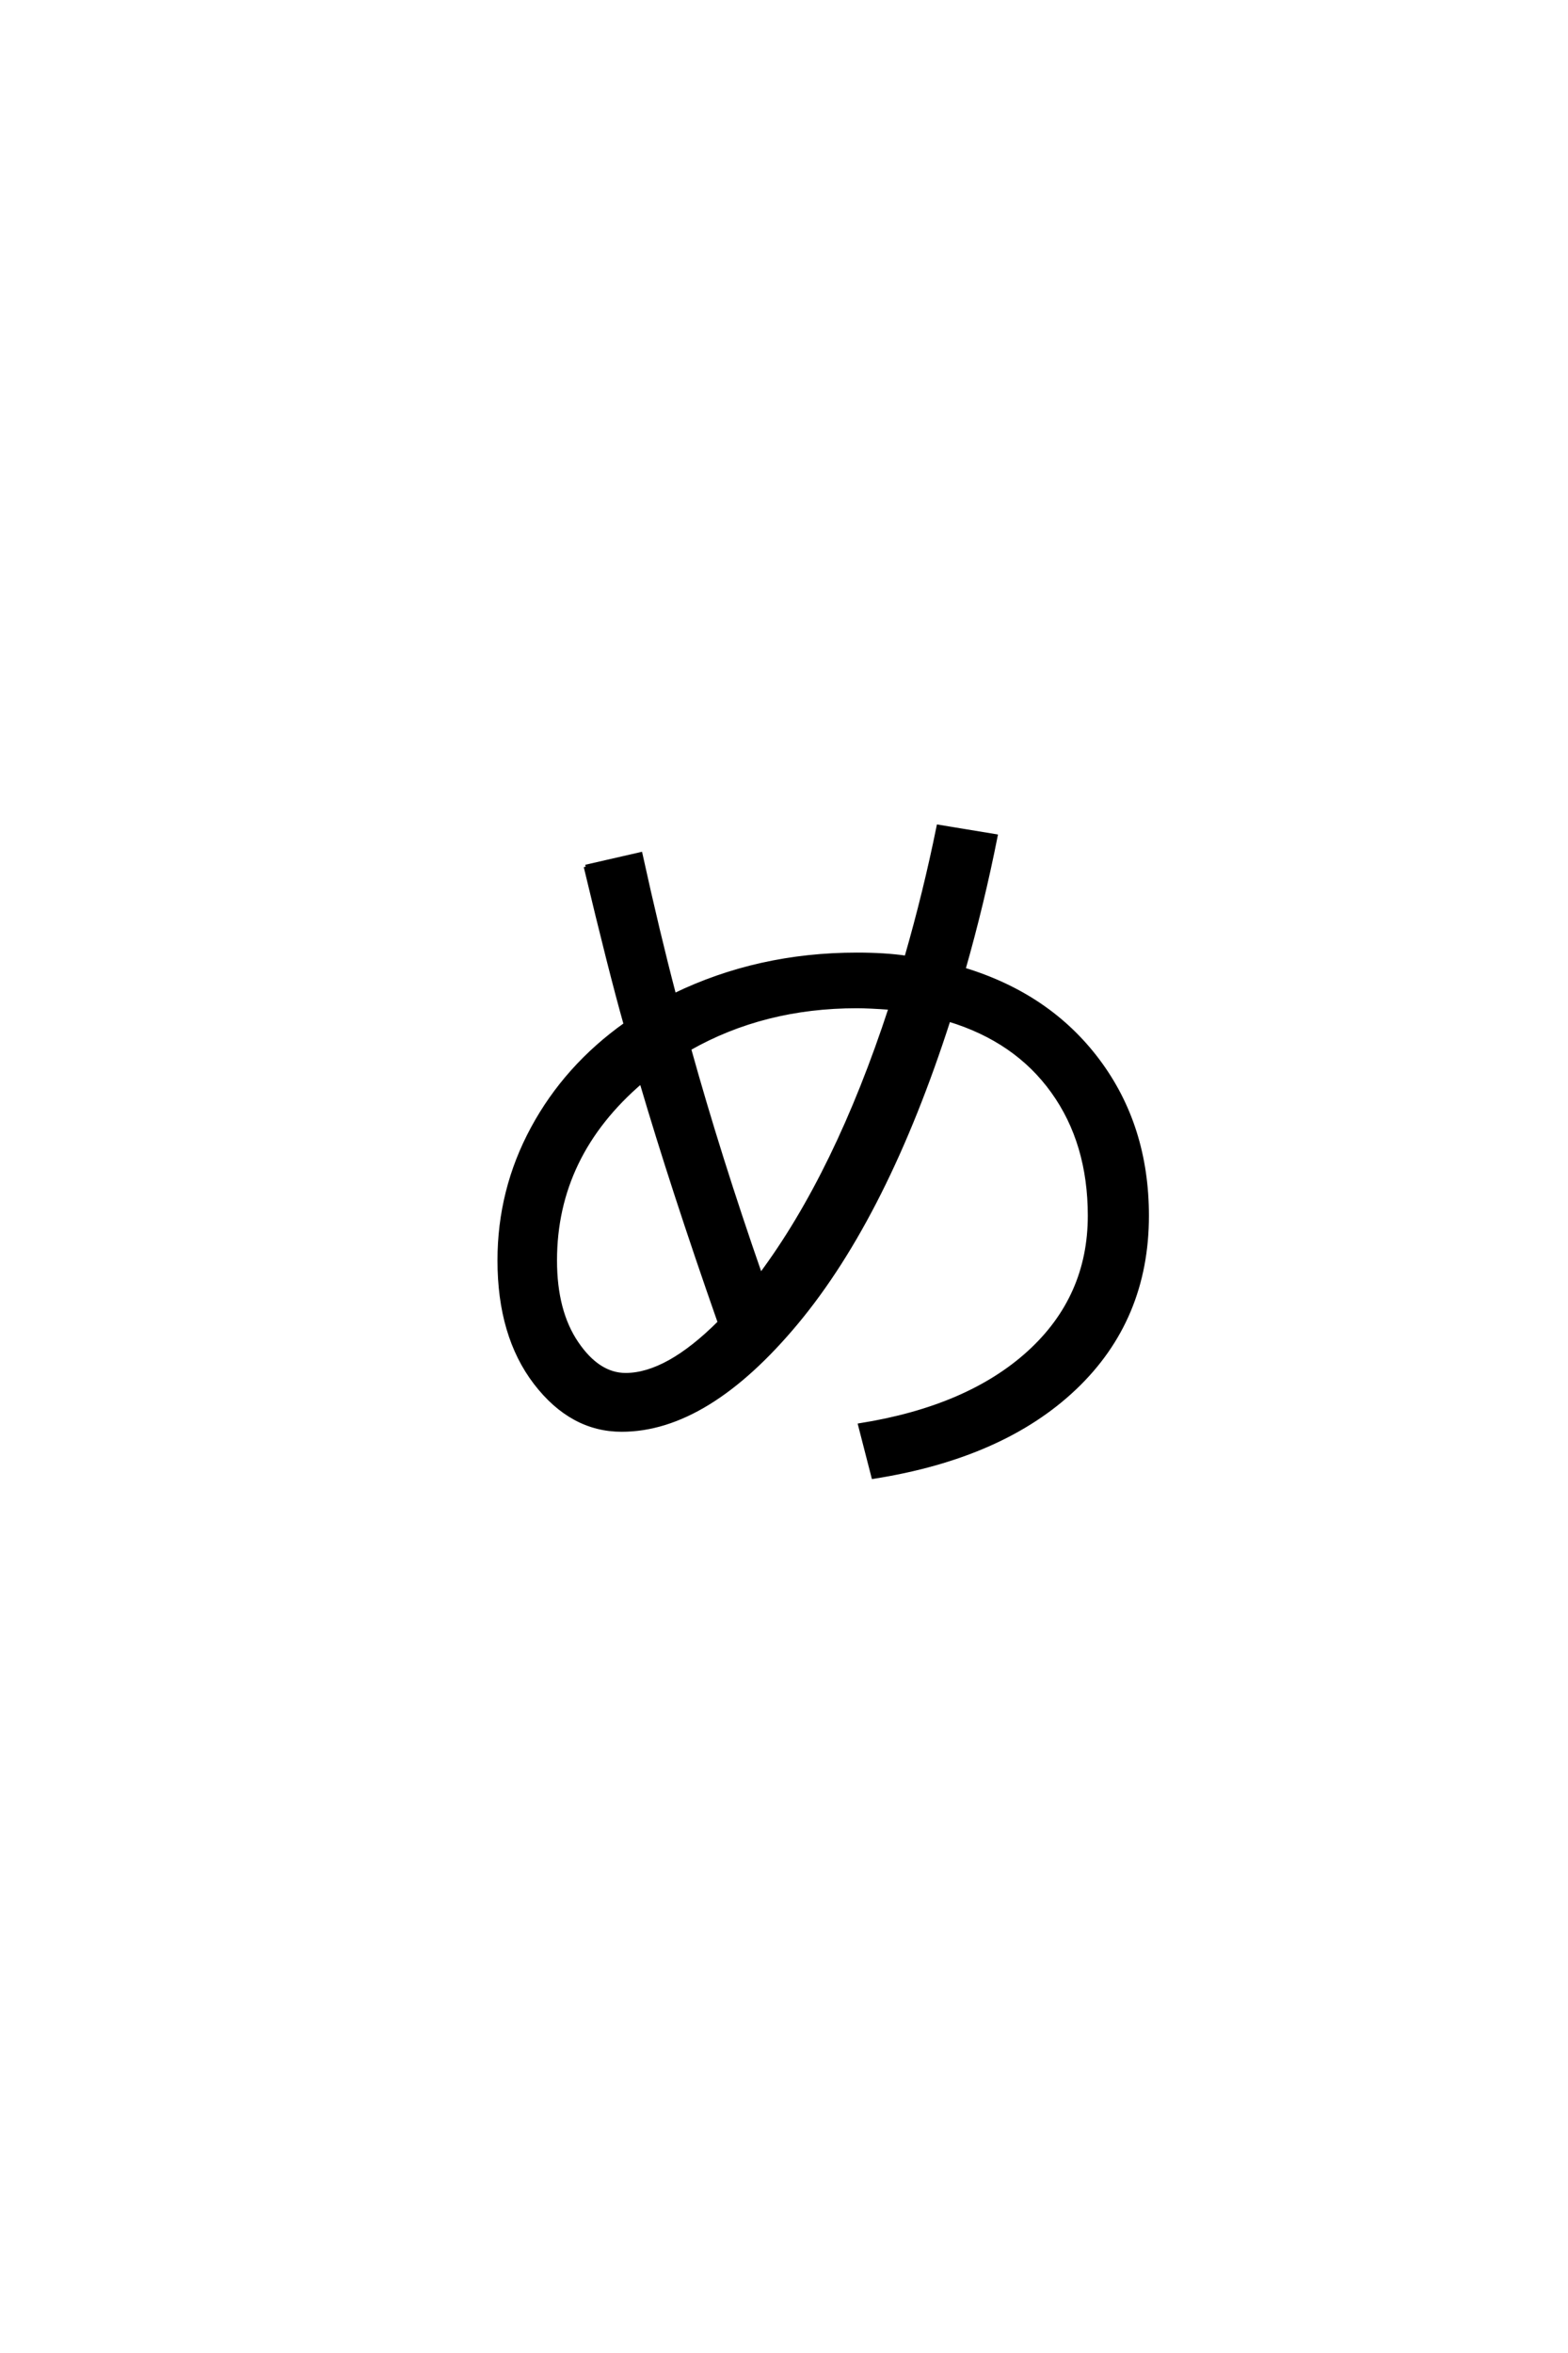 <?xml version='1.0' encoding='UTF-8'?>
<!DOCTYPE svg PUBLIC "-//W3C//DTD SVG 1.0//EN"
"http://www.w3.org/TR/2001/REC-SVG-20010904/DTD/svg10.dtd">

<svg xmlns='http://www.w3.org/2000/svg' version='1.0' width='40.0' height='60.0'>

 <g transform='scale(0.1 -0.1) translate(110.0 -370.0)'>
  <path d='M39.406 149
L53.406 152.203
Q57.797 132.203 62 116.203
Q83.406 126.594 108.594 126.594
Q115.797 126.594 121.203 125.797
Q126 142.406 129.406 159.203
L144 156.797
Q140.594 139.594 135.797 122.797
Q157.594 116.203 170.094 99.5
Q182.594 82.797 182.594 60
Q182.594 33.594 164.188 16.094
Q145.797 -1.406 112.797 -6.594
L109.406 6.594
Q137 11 152.5 25.094
Q168 39.203 168 60
Q168 78.594 158.594 91.688
Q149.203 104.797 132 110
Q116 60.203 93.203 32.797
Q70.406 5.406 48.594 5.406
Q35.797 5.406 26.594 17.406
Q17.406 29.406 17.406 48.594
Q17.406 66.594 25.906 82.297
Q34.406 98 49.594 108.797
Q45.797 122.203 39.406 149
Q45.797 122.203 39.406 149
M84 44.797
Q103.406 70.797 117.203 113
Q111.594 113.406 108.594 113.406
Q84.797 113.406 65.797 102.594
Q73.406 75.203 84 44.797
Q73.406 75.203 84 44.797
M73.594 32.797
Q61.594 67 53.594 94.203
Q31.594 75.406 31.594 48.594
Q31.594 35.594 37.094 27.5
Q42.594 19.406 49.594 19.406
Q60.203 19.406 73.594 32.797
' style='fill: #000000; stroke: #000000'/>
 </g>
</svg>
